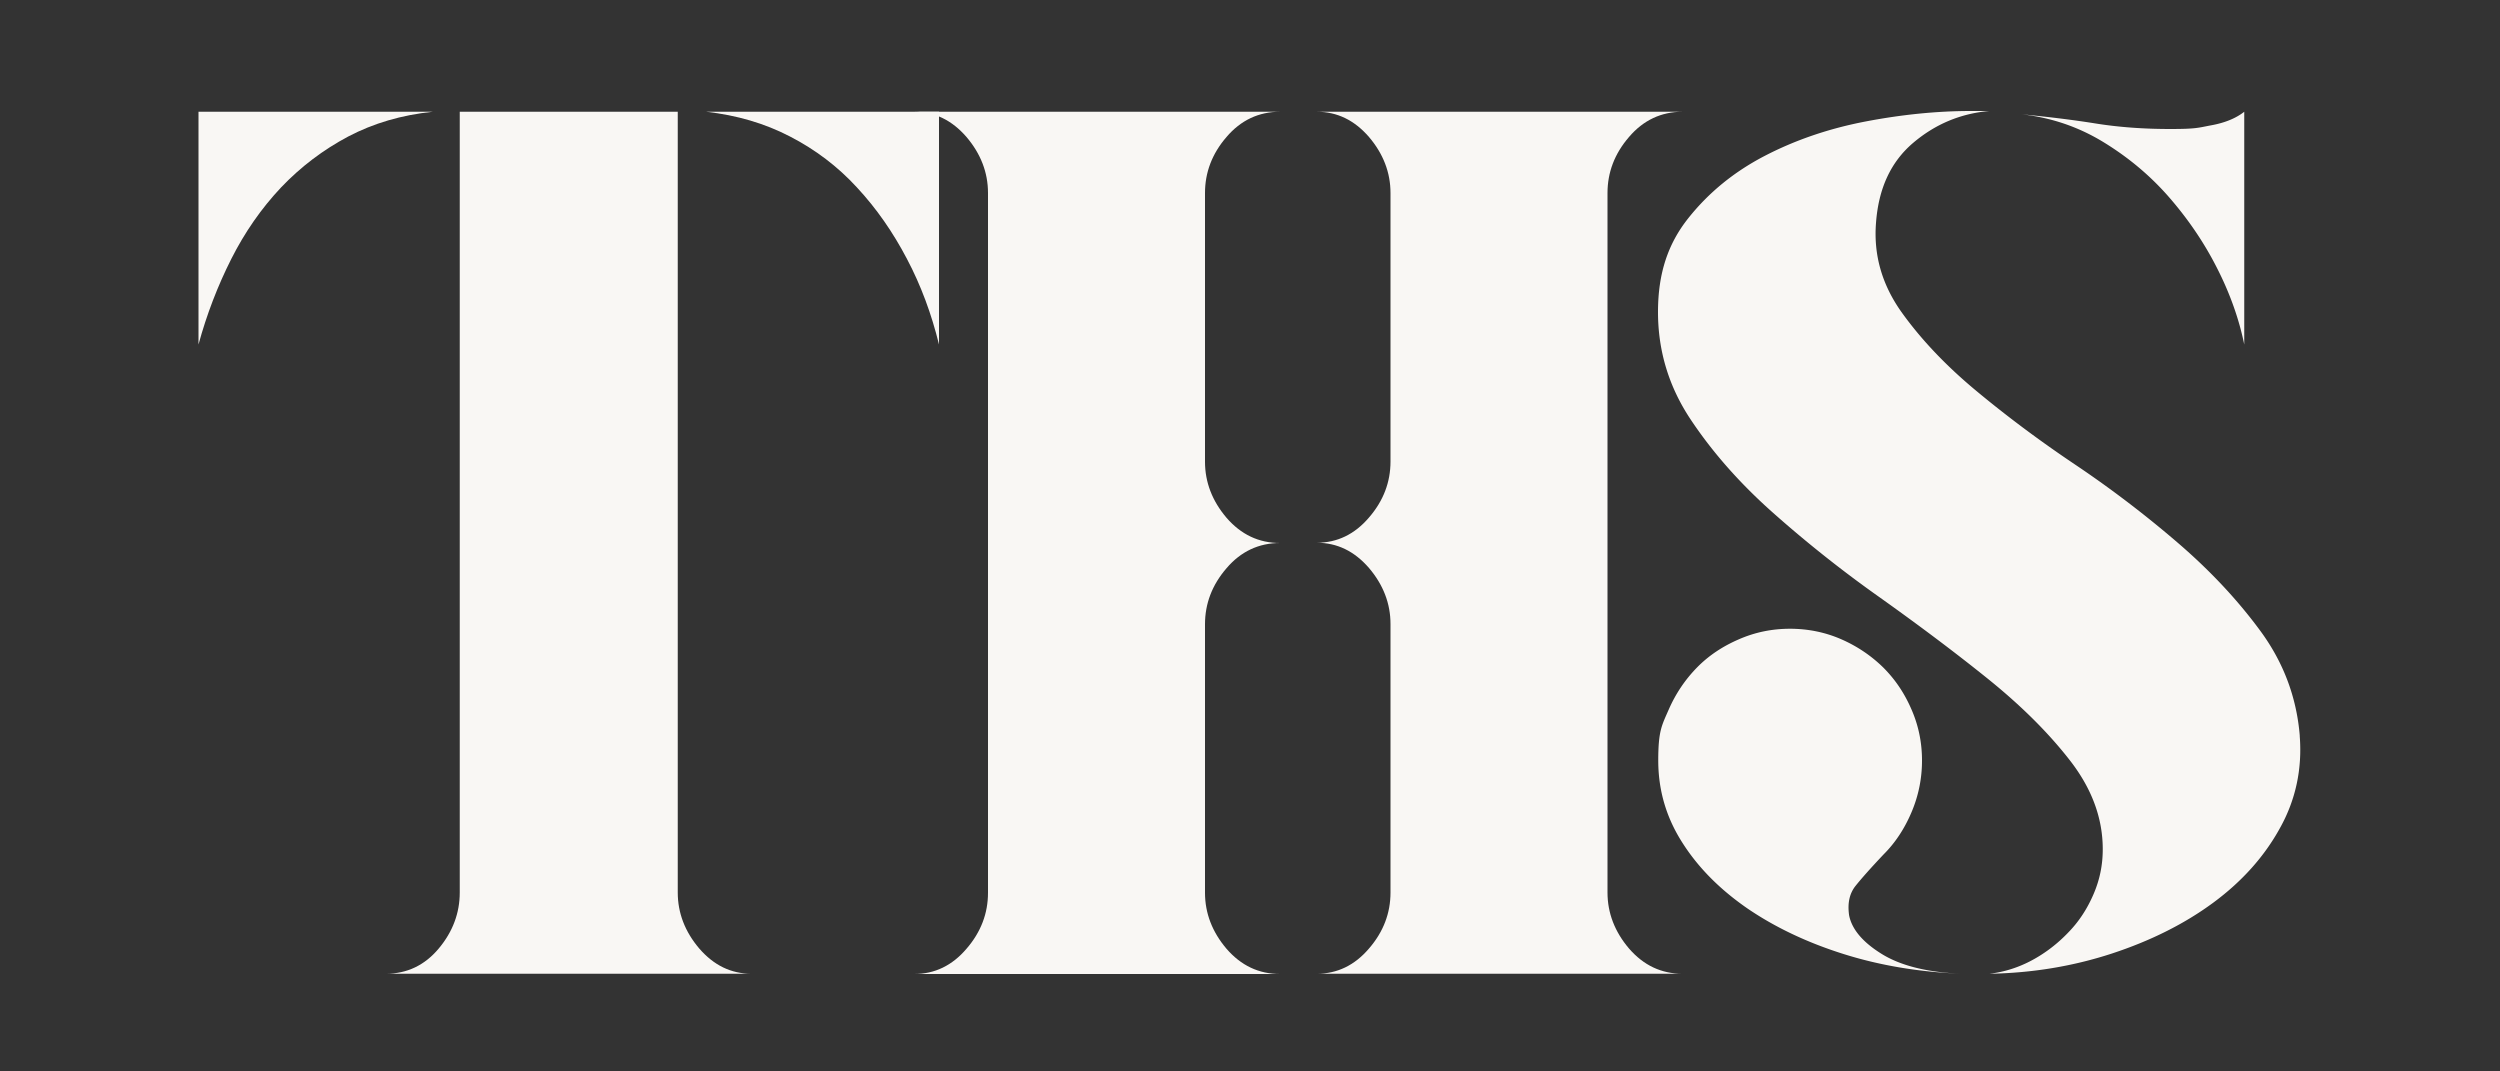 <svg xmlns="http://www.w3.org/2000/svg" id="Layer_1" version="1.1" viewBox="0 0 1000 428.4"><rect x="0" y="0" width="1000" height="428.4" fill="#333333" stroke="none"/><defs><style>.st0{fill:#f9f7f4}</style></defs><path d="M271.1 357c0 8.2 2.9 15.7 8.6 22.4 5.8 6.7 12.7 10.1 20.9 10.1H154.3c8.5 0 15.6-3.4 21.2-10.1 5.6-6.7 8.4-14.2 8.4-22.4V44.7h87.2V357Zm-98-312.3c-12.5 1.3-23.7 4.6-33.8 9.9-10 5.3-19 12.1-26.9 20.4-7.9 8.4-14.5 17.9-19.9 28.6-5.4 10.7-9.8 22.1-13.1 34.2V44.7H173Zm202.5 0v93.1c-3-12.2-7.2-23.6-12.8-34.2-5.6-10.7-12.2-20.2-20-28.6-7.7-8.4-16.7-15.2-26.8-20.4-10.2-5.3-21.3-8.5-33.5-9.9h93.1Z" class="st0"/><path d="M482 154.6v30.1c0 8.2 2.9 15.7 8.6 22.4 5.8 6.7 12.9 10.1 21.4 10.1-8.5 0-15.7 3.4-21.4 10.1-5.8 6.7-8.6 14.2-8.6 22.4v107.4c0 8.2 2.9 15.7 8.6 22.4 5.8 6.7 12.9 10.1 21.4 10.1H365.7c8.2 0 15.2-3.4 20.9-10.1 5.8-6.7 8.6-14.2 8.6-22.4V77.2c0-8.2-2.9-15.7-8.6-22.4-5.8-6.7-12.7-10.1-20.9-10.1H512c-8.5 0-15.7 3.4-21.4 10.1-5.8 6.7-8.6 14.2-8.6 22.4v77.3ZM643 357c0 8.2 2.9 15.7 8.6 22.4 5.8 6.7 12.9 10.1 21.4 10.1H526.7c8.2 0 15.2-3.4 20.9-10.1 5.8-6.7 8.6-14.2 8.6-22.4V249.6c0-8.2-2.9-15.7-8.6-22.4-5.8-6.7-12.7-10.1-20.9-10.1 8.2 0 15.2-3.4 20.9-10.1 5.8-6.7 8.6-14.2 8.6-22.4V77.2c0-8.2-2.9-15.7-8.6-22.4-5.8-6.7-12.7-10.1-20.9-10.1H673c-8.5 0-15.7 3.4-21.4 10.1-5.8 6.7-8.6 14.2-8.6 22.4V357Z" class="st0"/><path d="M919.9 294.5c1 13.1-1.6 25.4-7.9 36.7-6.2 11.3-15.1 21.3-26.6 29.8-11.5 8.5-25.1 15.3-40.6 20.4-15.6 5.1-31.9 7.8-49 8.1 5.9-.7 11.6-2.5 17-5.4s10.3-6.7 14.5-11.1c4.3-4.4 7.6-9.5 10.1-15.3 2.5-5.8 3.7-11.7 3.7-18 0-12.5-4.4-24.3-13.1-35.5s-19.7-22.1-33-32.8c-13.3-10.7-27.6-21.4-42.9-32.3a493.3 493.3 0 0 1-42.9-34c-13.3-11.8-24.3-24.3-33-37.4-8.7-13.1-13-27.4-13-42.9s4-27.3 12.1-37.5 18.2-18.5 30.5-24.9c12.3-6.4 25.8-11 40.4-13.8 14.6-2.8 28.7-4.2 42.1-4.2h7.4c-11.5 1-21.7 5.3-30.5 12.8-8.9 7.6-13.8 18.2-14.8 32-1 12.8 2.4 24.6 10.1 35.5 7.7 10.8 17.6 21.3 29.6 31.3s25.3 20 39.9 29.8c14.6 9.8 28.3 20.3 41.1 31.3s23.8 22.7 33 35.2c9.2 12.5 14.5 26.4 15.8 41.9Zm-22.2-156.7c-2-9.8-5.5-19.9-10.6-30-5.1-10.2-11.5-19.7-19.2-28.6-7.7-8.9-16.6-16.3-26.6-22.4-10-6.1-20.9-9.8-32.8-11.1 10.5 1 20.4 2.2 29.8 3.7 9.4 1.5 19.3 2.2 29.8 2.2s11.1-.5 16.5-1.5 9.8-2.8 13.1-5.4v93.1ZM739.6 365.9c1 5.6 5.3 10.8 12.8 15.5 7.6 4.8 18.2 7.5 32 8.1-16.8-.7-32.4-3.3-47-7.9-14.6-4.6-27.4-10.7-38.4-18.2-11-7.6-19.7-16.3-26.1-26.4-6.4-10-9.6-20.9-9.6-32.8s1.4-14 4.2-20.4c2.8-6.4 6.6-12 11.3-16.8s10.3-8.5 16.8-11.3c6.4-2.8 13.2-4.2 20.4-4.2s14.1 1.4 20.5 4.2c6.4 2.8 12 6.6 16.8 11.3 4.8 4.8 8.5 10.3 11.3 16.8 2.8 6.4 4.2 13.2 4.2 20.4s-1.4 14.1-4.2 20.7c-2.8 6.6-6.5 12.2-11.1 16.8-5.3 5.6-9.1 9.9-11.4 12.8-2.3 3-3.1 6.7-2.5 11.3Z" class="st0"/></svg>
